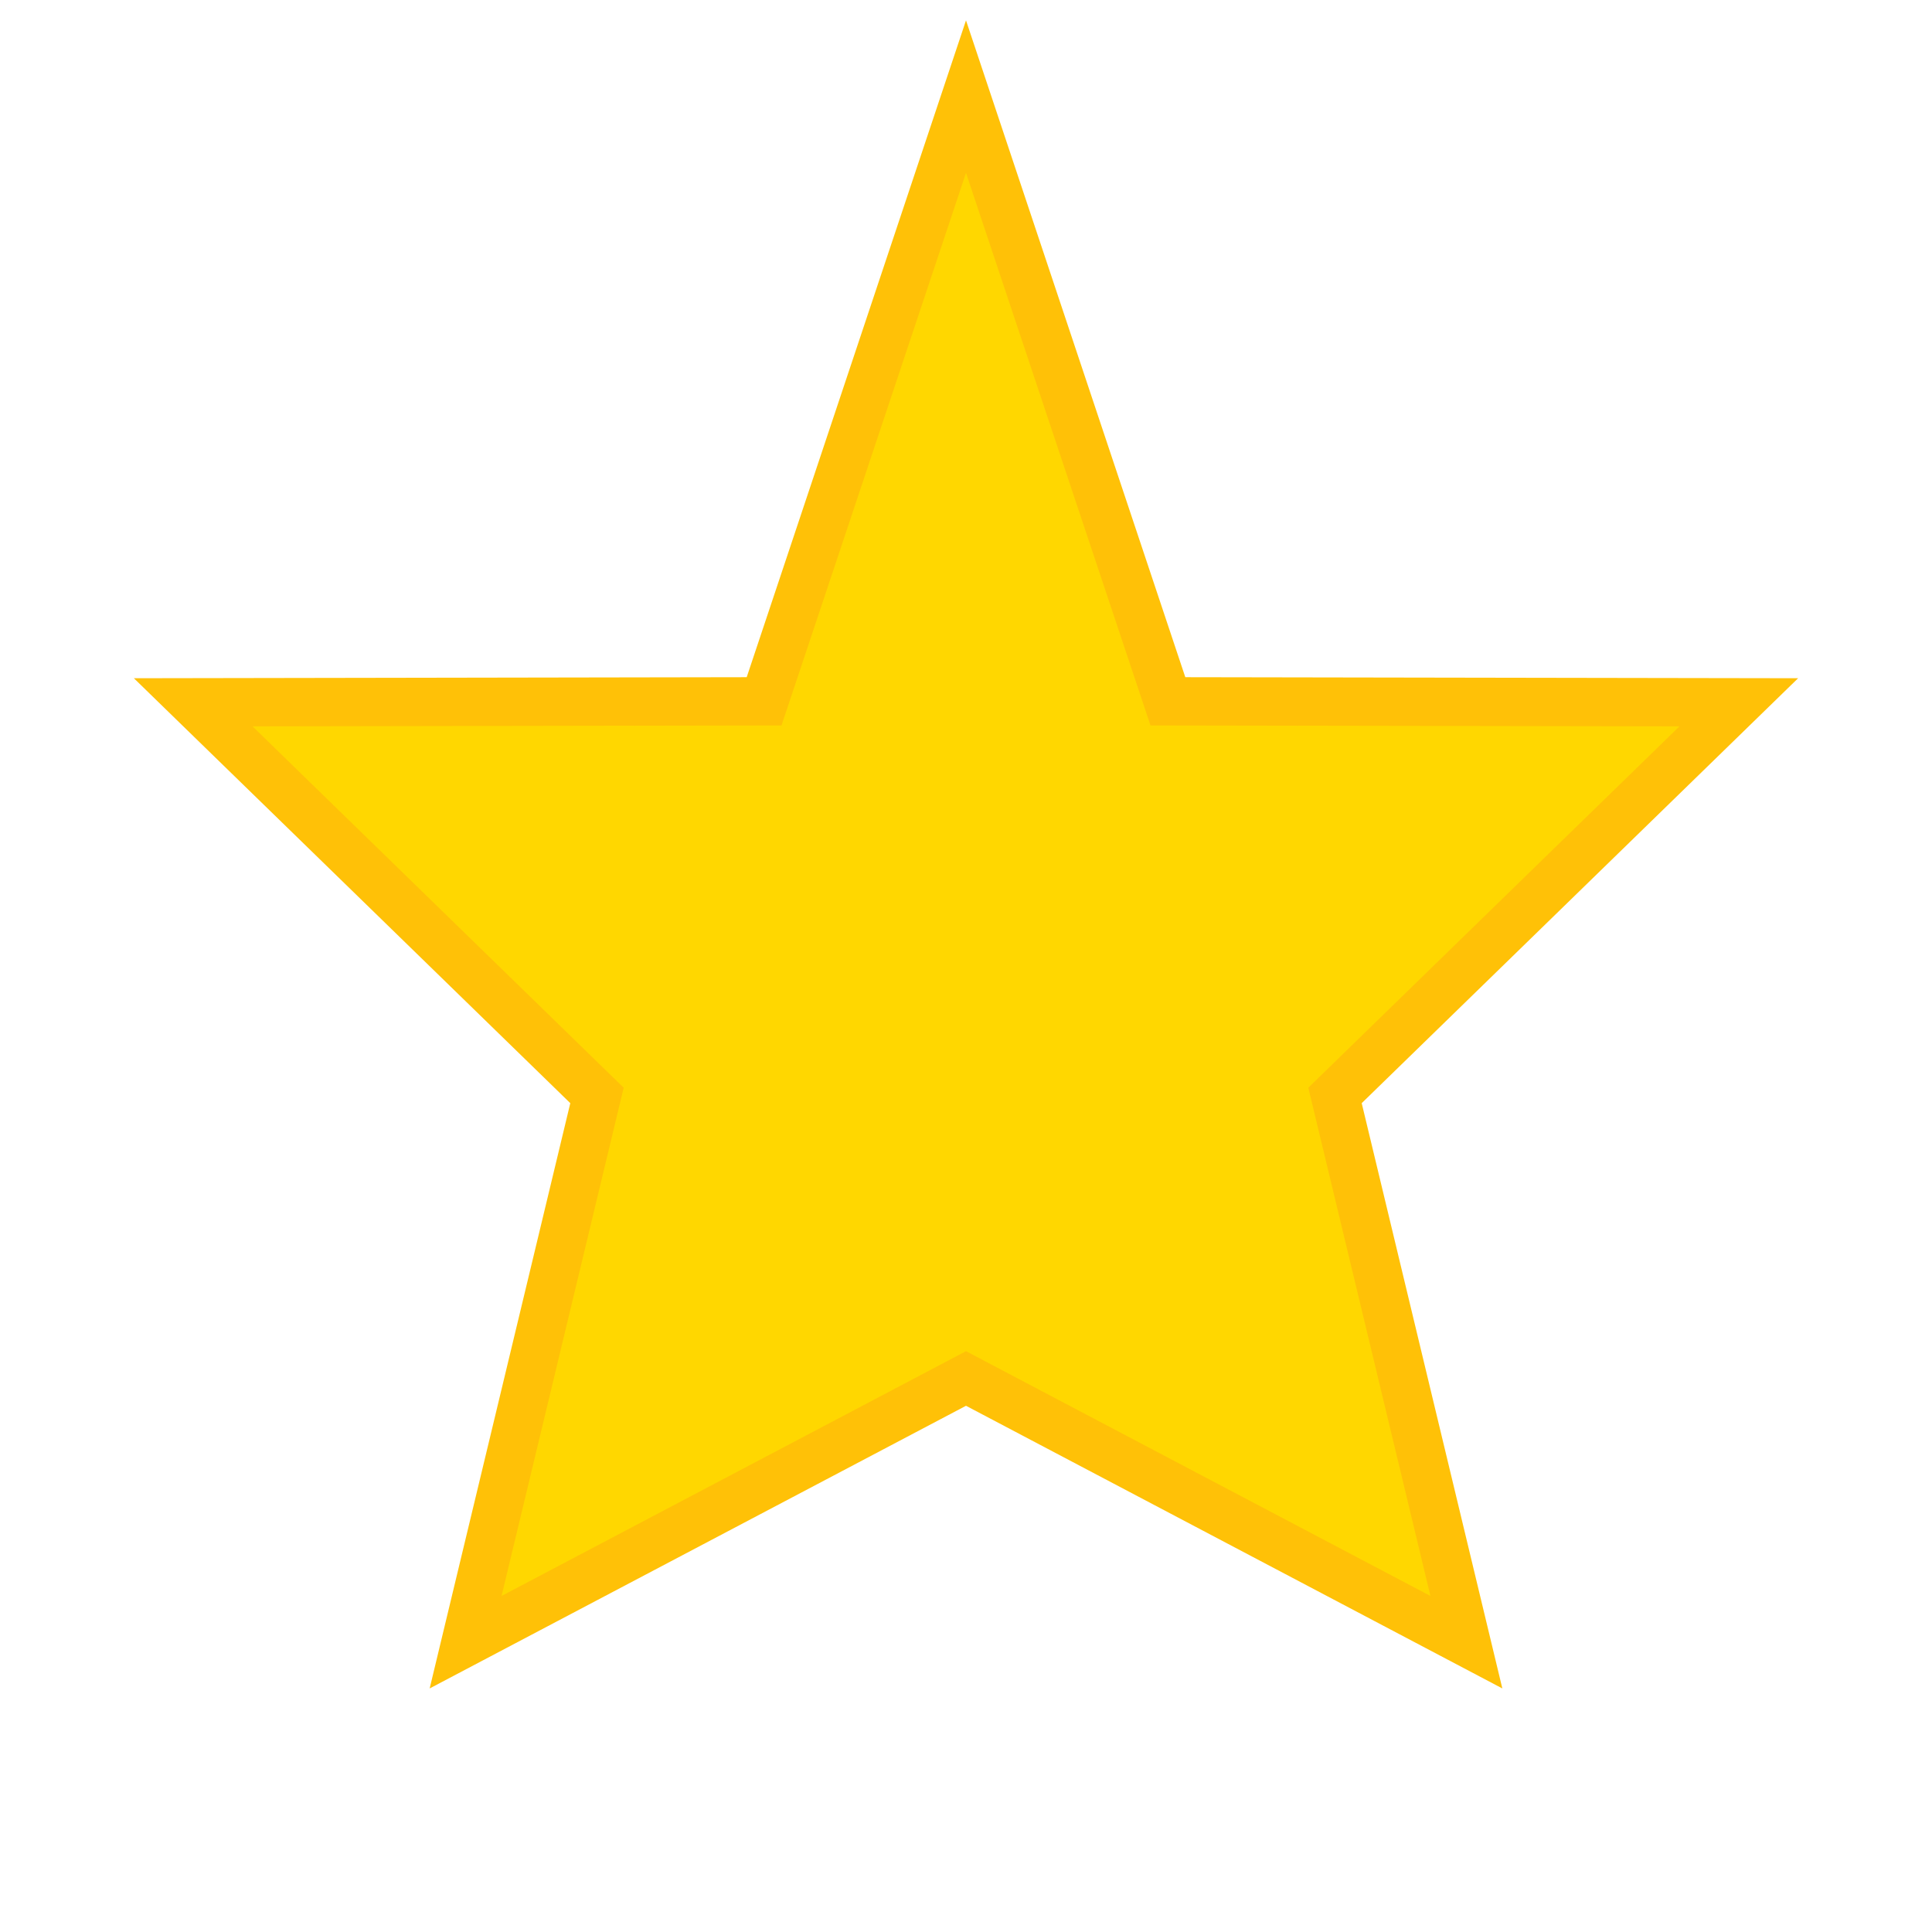 <svg width="20" height="20" viewBox="0 0 20 20" fill="none" xmlns="http://www.w3.org/2000/svg">
  <path d="M10 1l2.09 6.26L18 7.27l-4.18 4.07L15.18 17L10 14.27L4.82 17l1.36-5.66L2 7.27l5.91-.01L10 1z" fill="#ffd700" stroke="#ffc107" stroke-width="0.5"/>
</svg>
